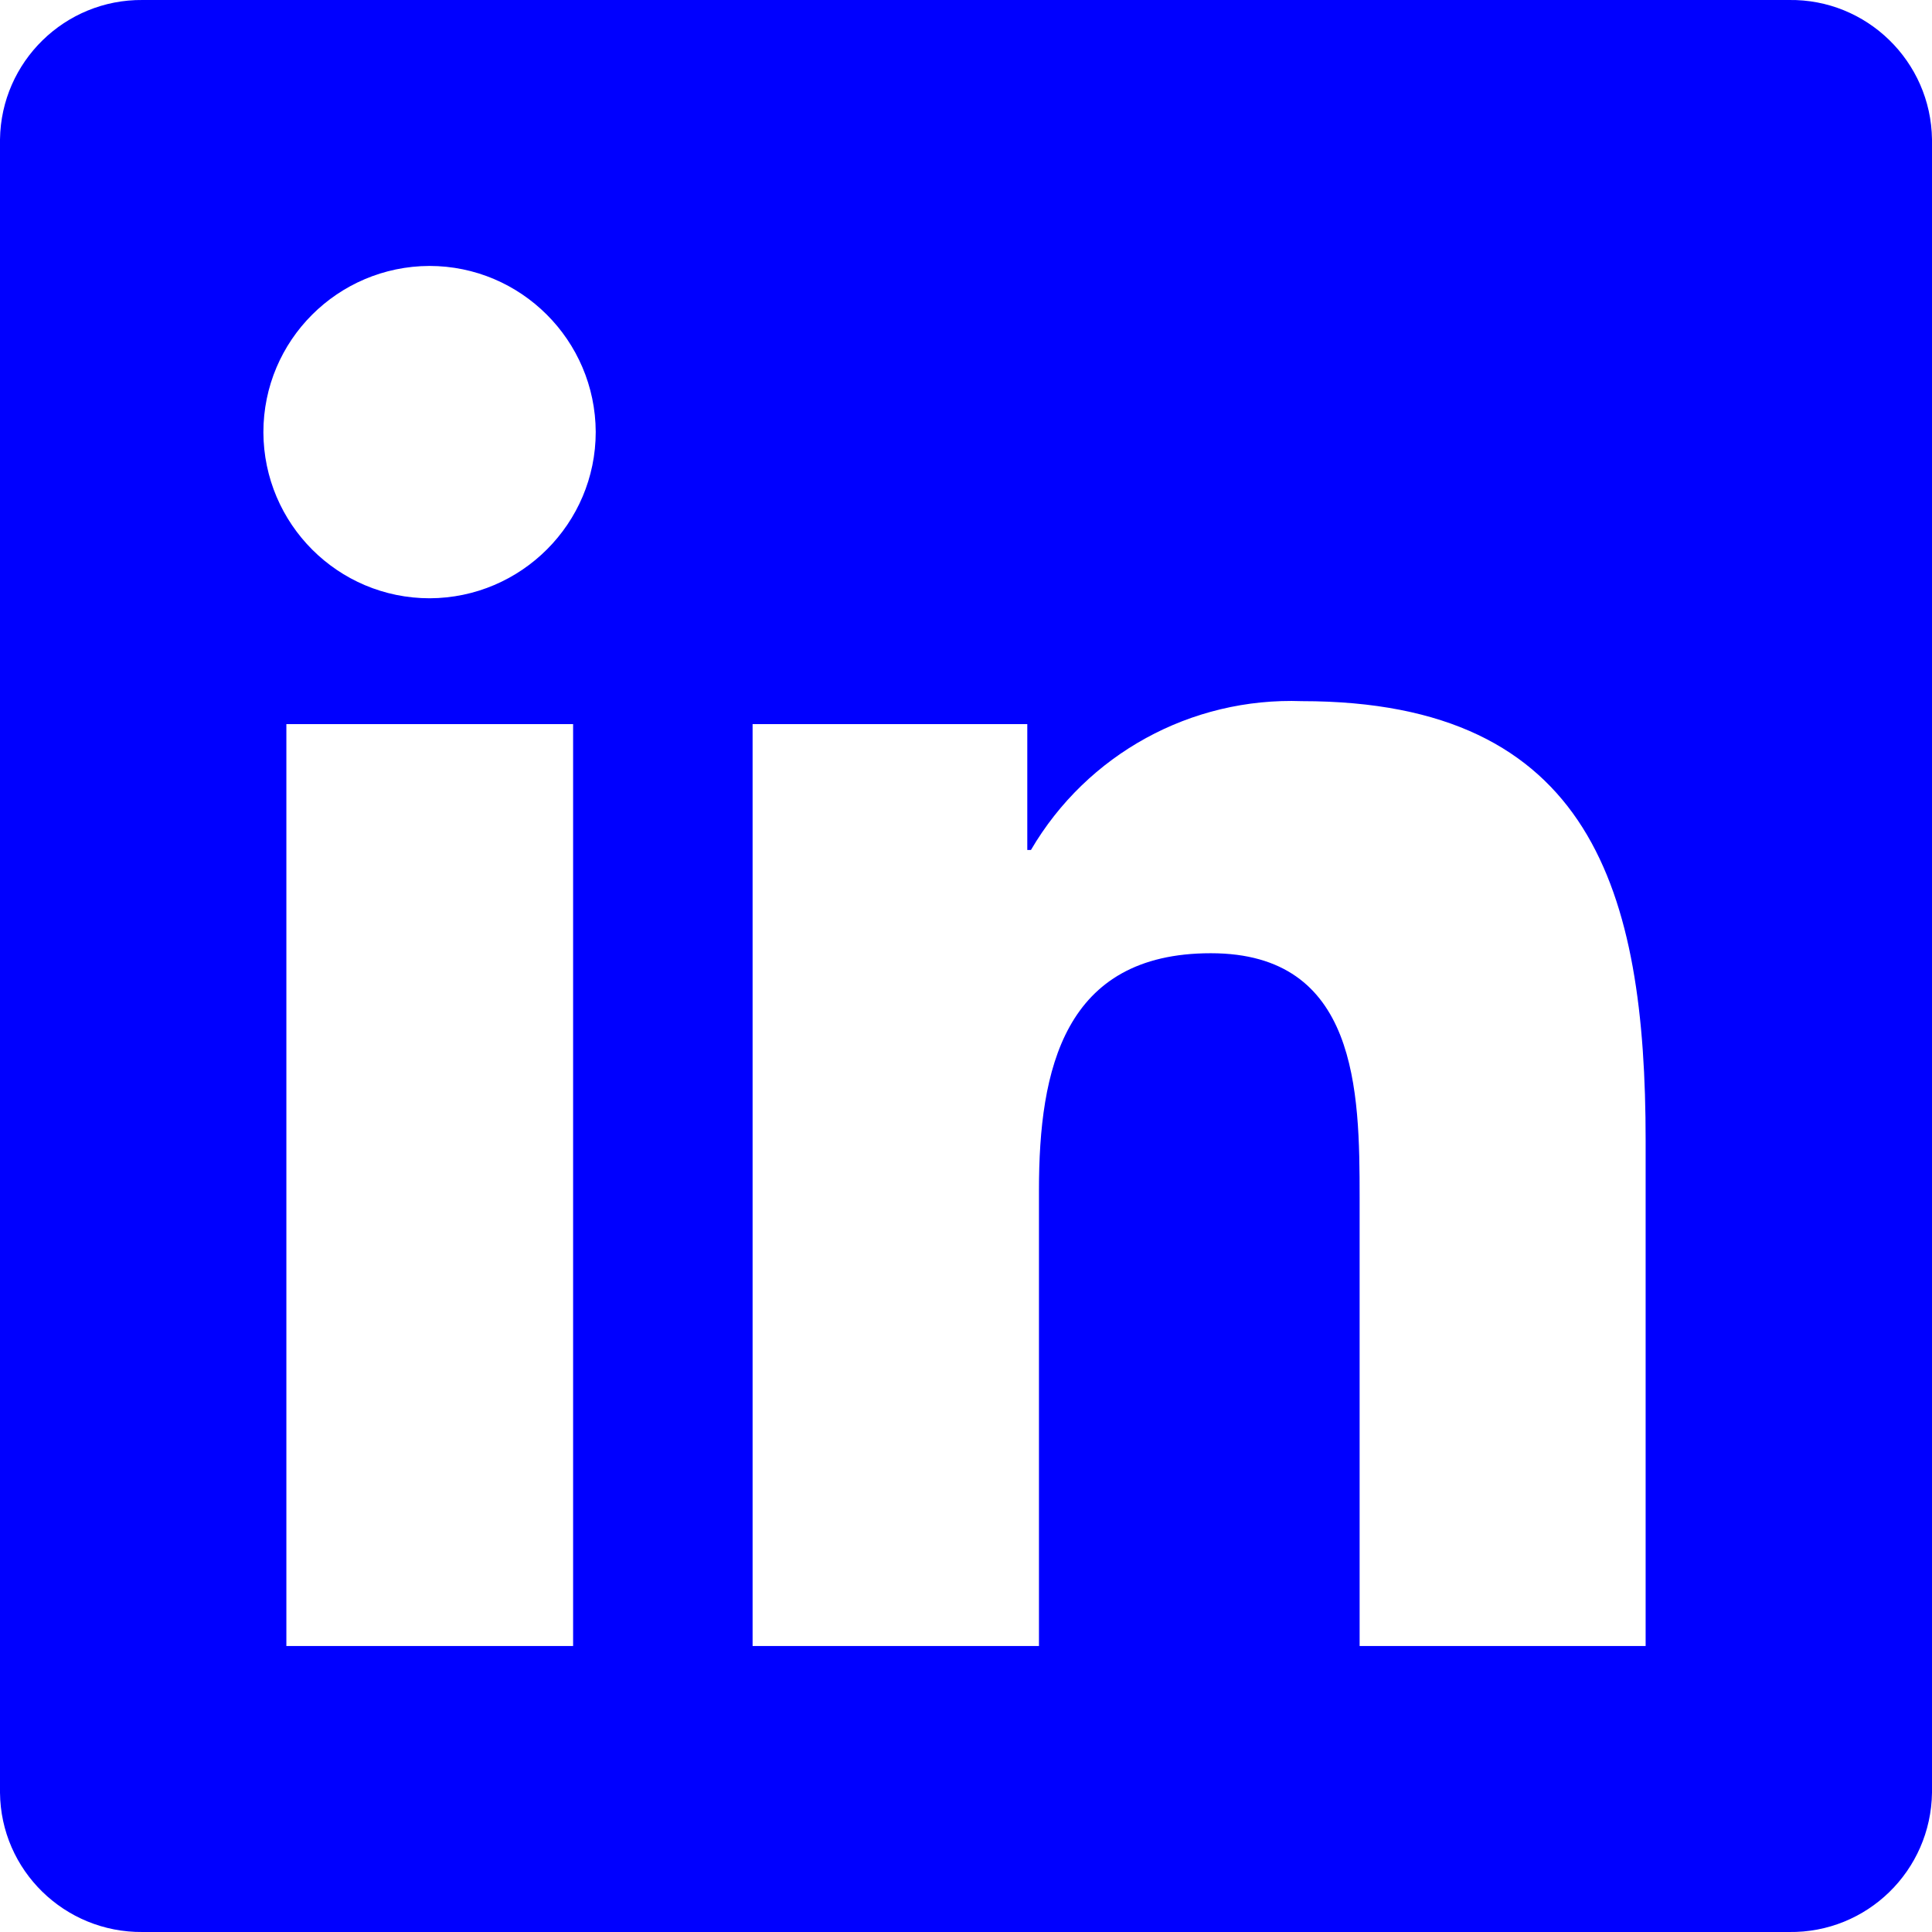 <?xml version="1.0" encoding="UTF-8"?>
<svg id="Layer_2" xmlns="http://www.w3.org/2000/svg" version="1.1" viewBox="0 0 529.6 529.6">
  <!-- Generator: Adobe Illustrator 29.0.0, SVG Export Plug-In . SVG Version: 2.1.0 Build 186)  -->
  <defs>
    <style>
      .st0 {
        fill: blue;
      }
    </style>
  </defs>
  <g id="Layer_1-2">
    <path class="st0" d="M451.2,451.2h-78.5v-122.9c0-29.3-.5-67-40.8-67s-47.1,31.9-47.1,64.9v125h-78.5v-252.7h75.3v34.5h1c15.4-26.3,43.9-41.9,74.3-40.8,79.5,0,94.2,52.3,94.2,120.4v138.6s0,0,0,0ZM117.8,164c-25.2,0-45.5-20.4-45.6-45.5,0-25.2,20.4-45.5,45.5-45.6,25.1,0,45.5,20.4,45.6,45.5,0,25.1-20.4,45.5-45.5,45.6h0M157.1,451.2h-78.6v-252.7h78.6v252.7ZM490.4,0H39.1C17.8-.2.3,16.9,0,38.2v453.2c.2,21.3,17.7,38.4,39.1,38.2h451.3c21.4.3,38.9-16.8,39.2-38.2V38.2c-.3-21.4-17.9-38.5-39.2-38.2"/>
  </g>
</svg>